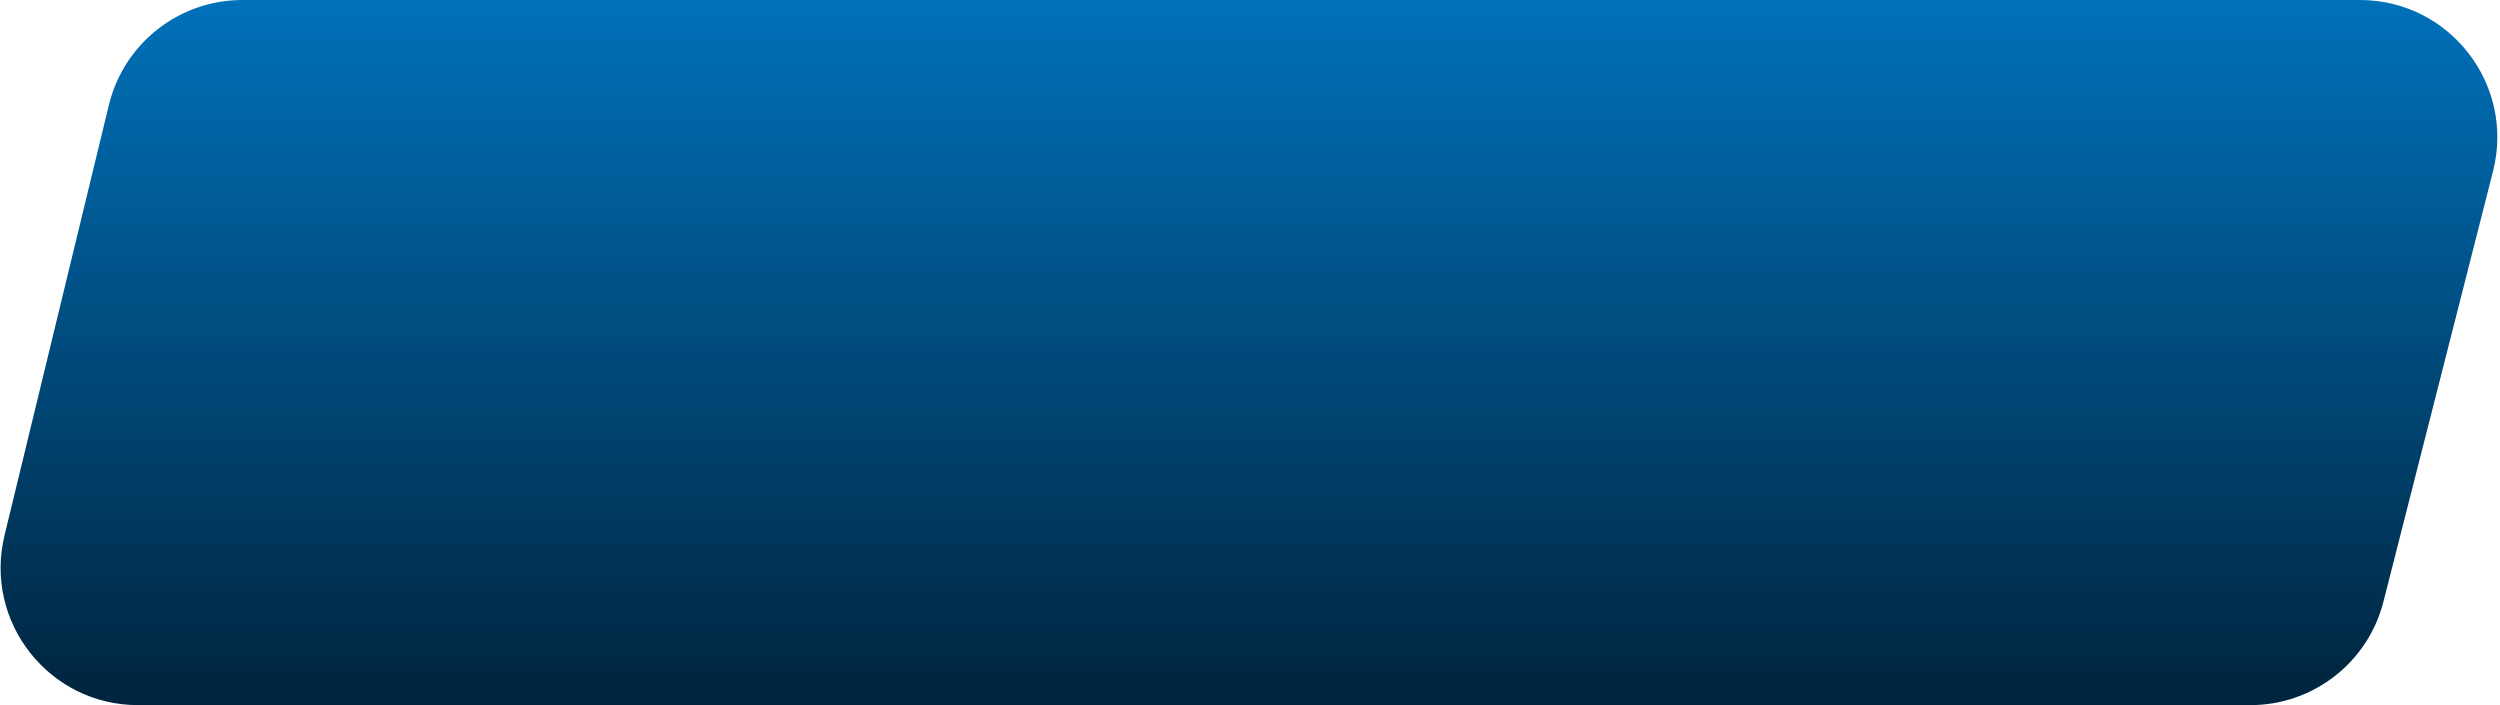 <?xml version="1.0" encoding="UTF-8"?> <svg xmlns="http://www.w3.org/2000/svg" width="273" height="77" viewBox="0 0 273 77" fill="none"> <path d="M11.891 11.465C13.522 4.737 19.546 0 26.469 0H257.702C267.488 0 274.653 9.218 272.239 18.701L260.272 65.701C258.58 72.348 252.595 77 245.736 77H15.072C5.357 77 -1.795 67.906 0.494 58.465L11.891 11.465Z" fill="url(#paint0_linear_224_146)"></path> <defs> <linearGradient id="paint0_linear_224_146" x1="136.5" y1="0" x2="136.5" y2="77" gradientUnits="userSpaceOnUse"> <stop stop-color="#0071BA"></stop> <stop offset="1" stop-color="#00243D"></stop> </linearGradient> </defs> </svg> 